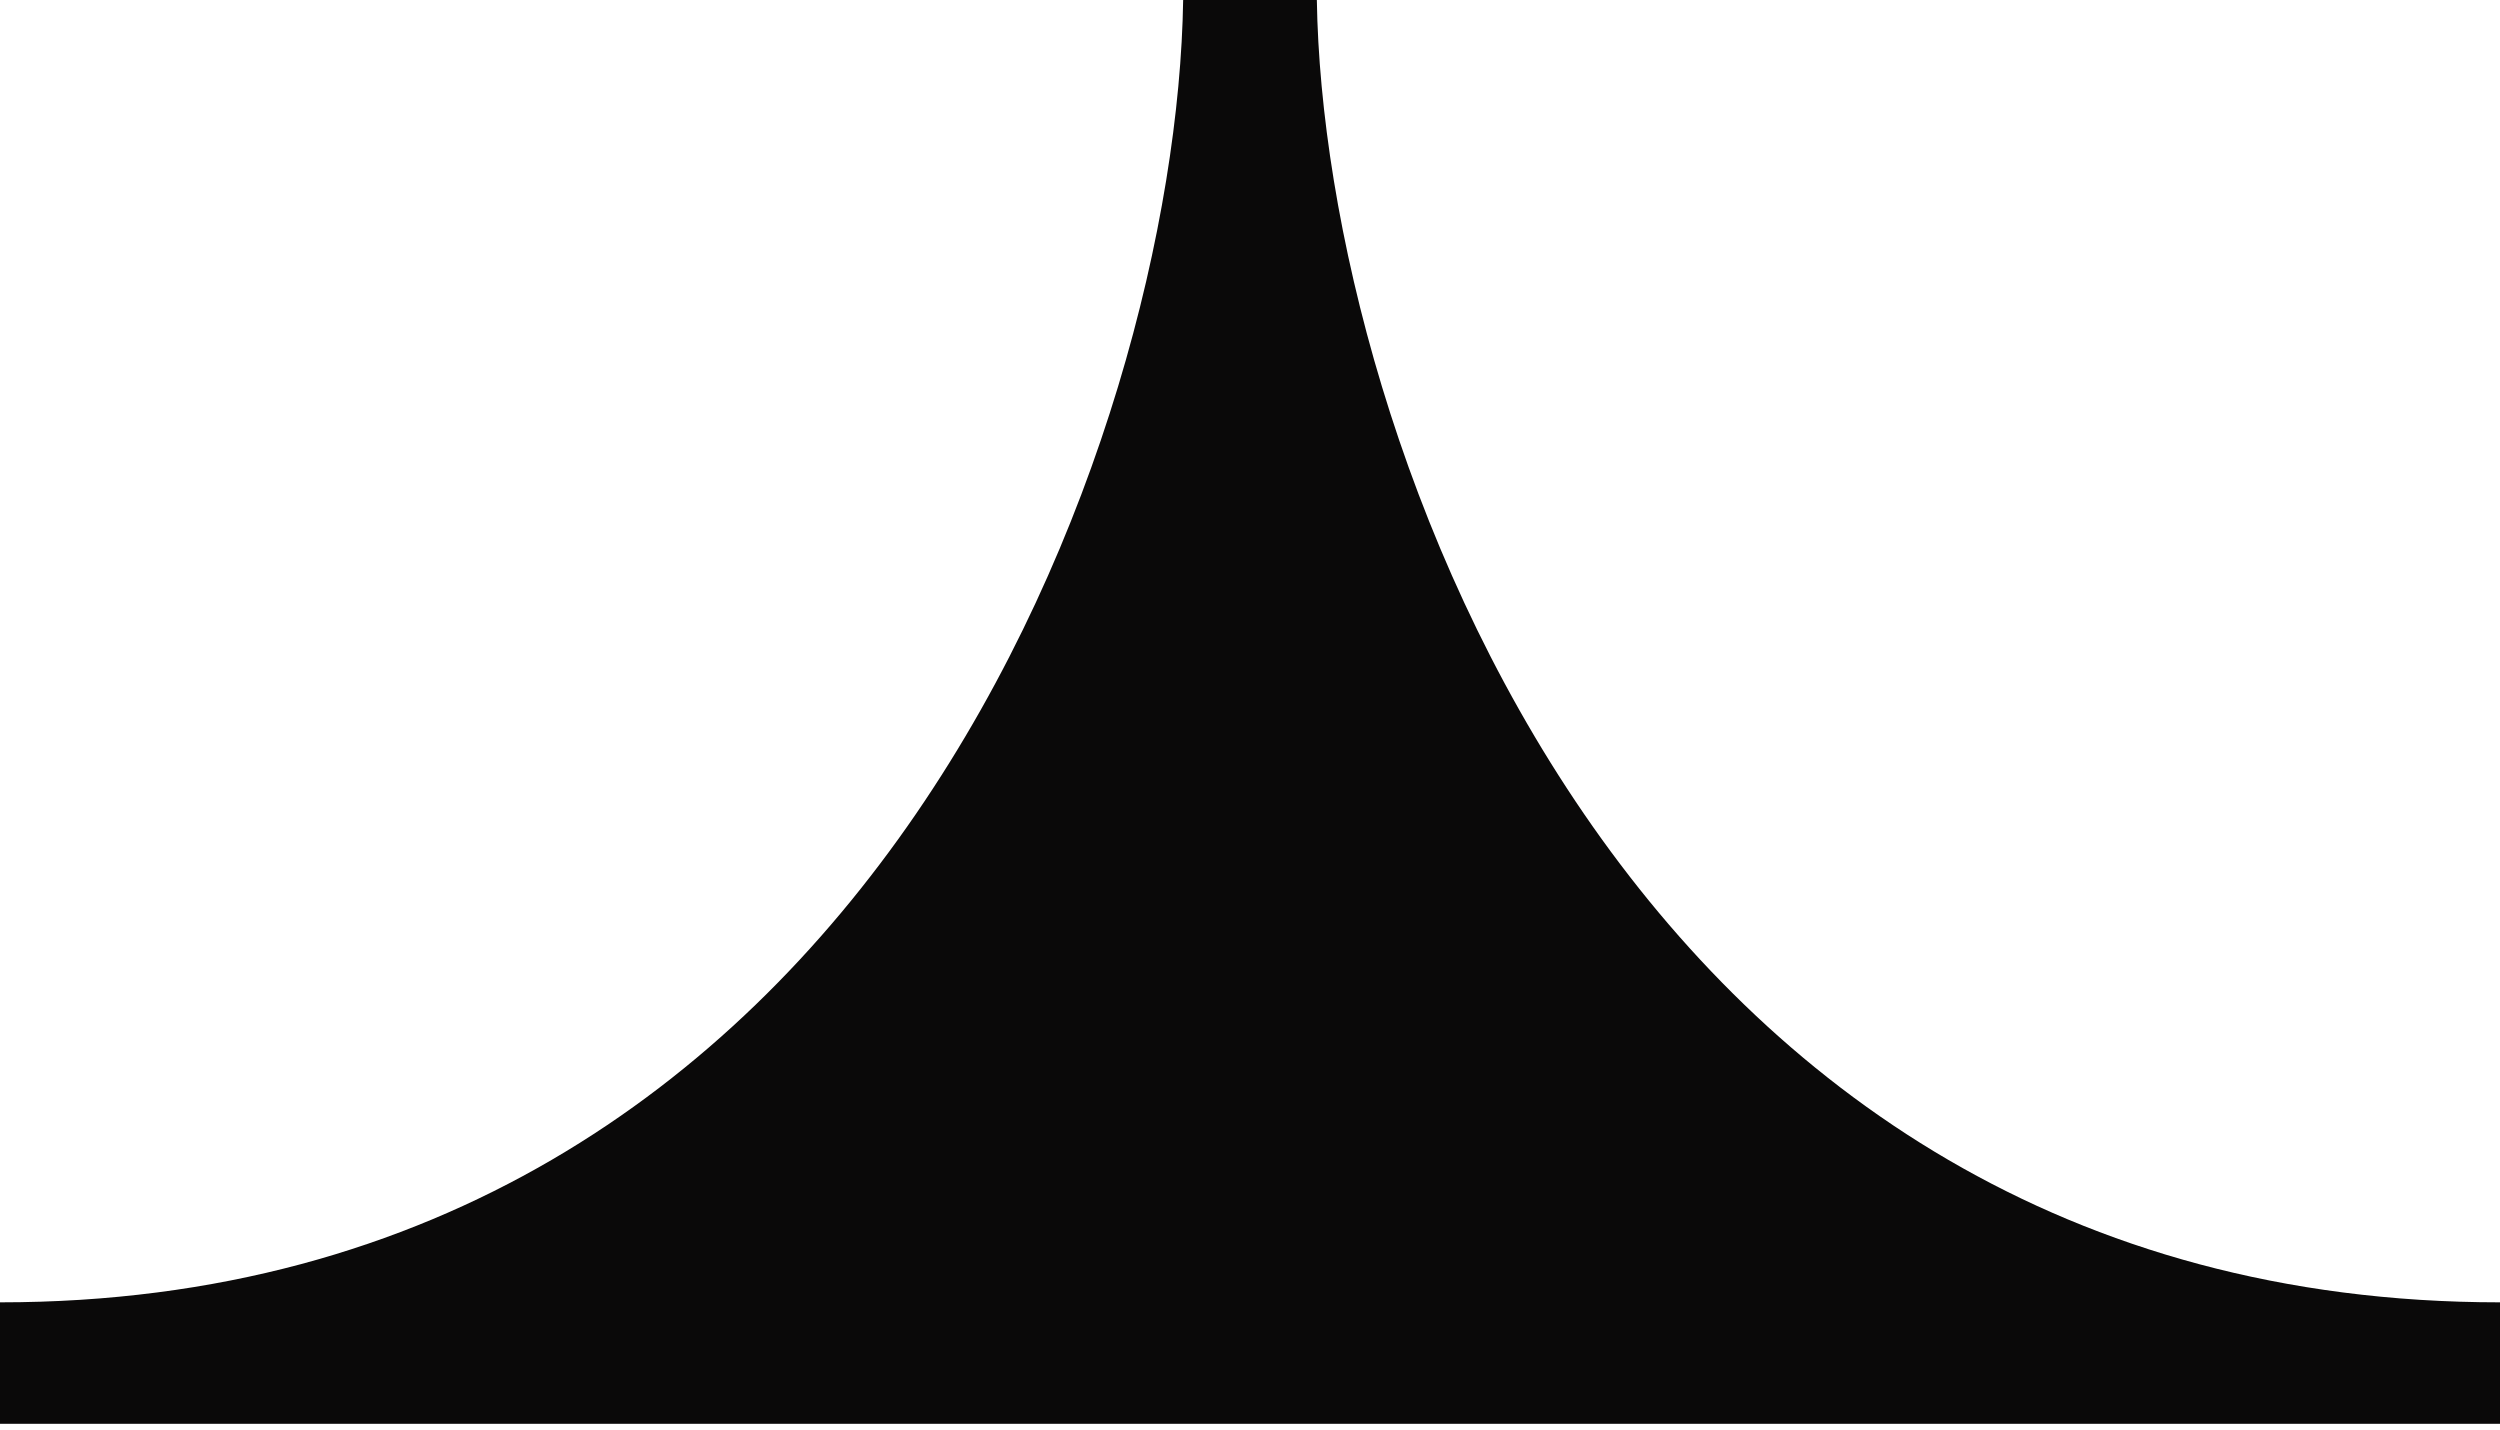 <?xml version="1.0" encoding="UTF-8"?> <svg xmlns="http://www.w3.org/2000/svg" width="187" height="107" viewBox="0 0 187 107" fill="none"><path d="M88.5 0H93.5H98.5C99 32.472 121.8 97.415 187 97.415V106.5H0V97.415C65.2 97.415 88 32.472 88.5 0Z" fill="#0A0909"></path></svg> 